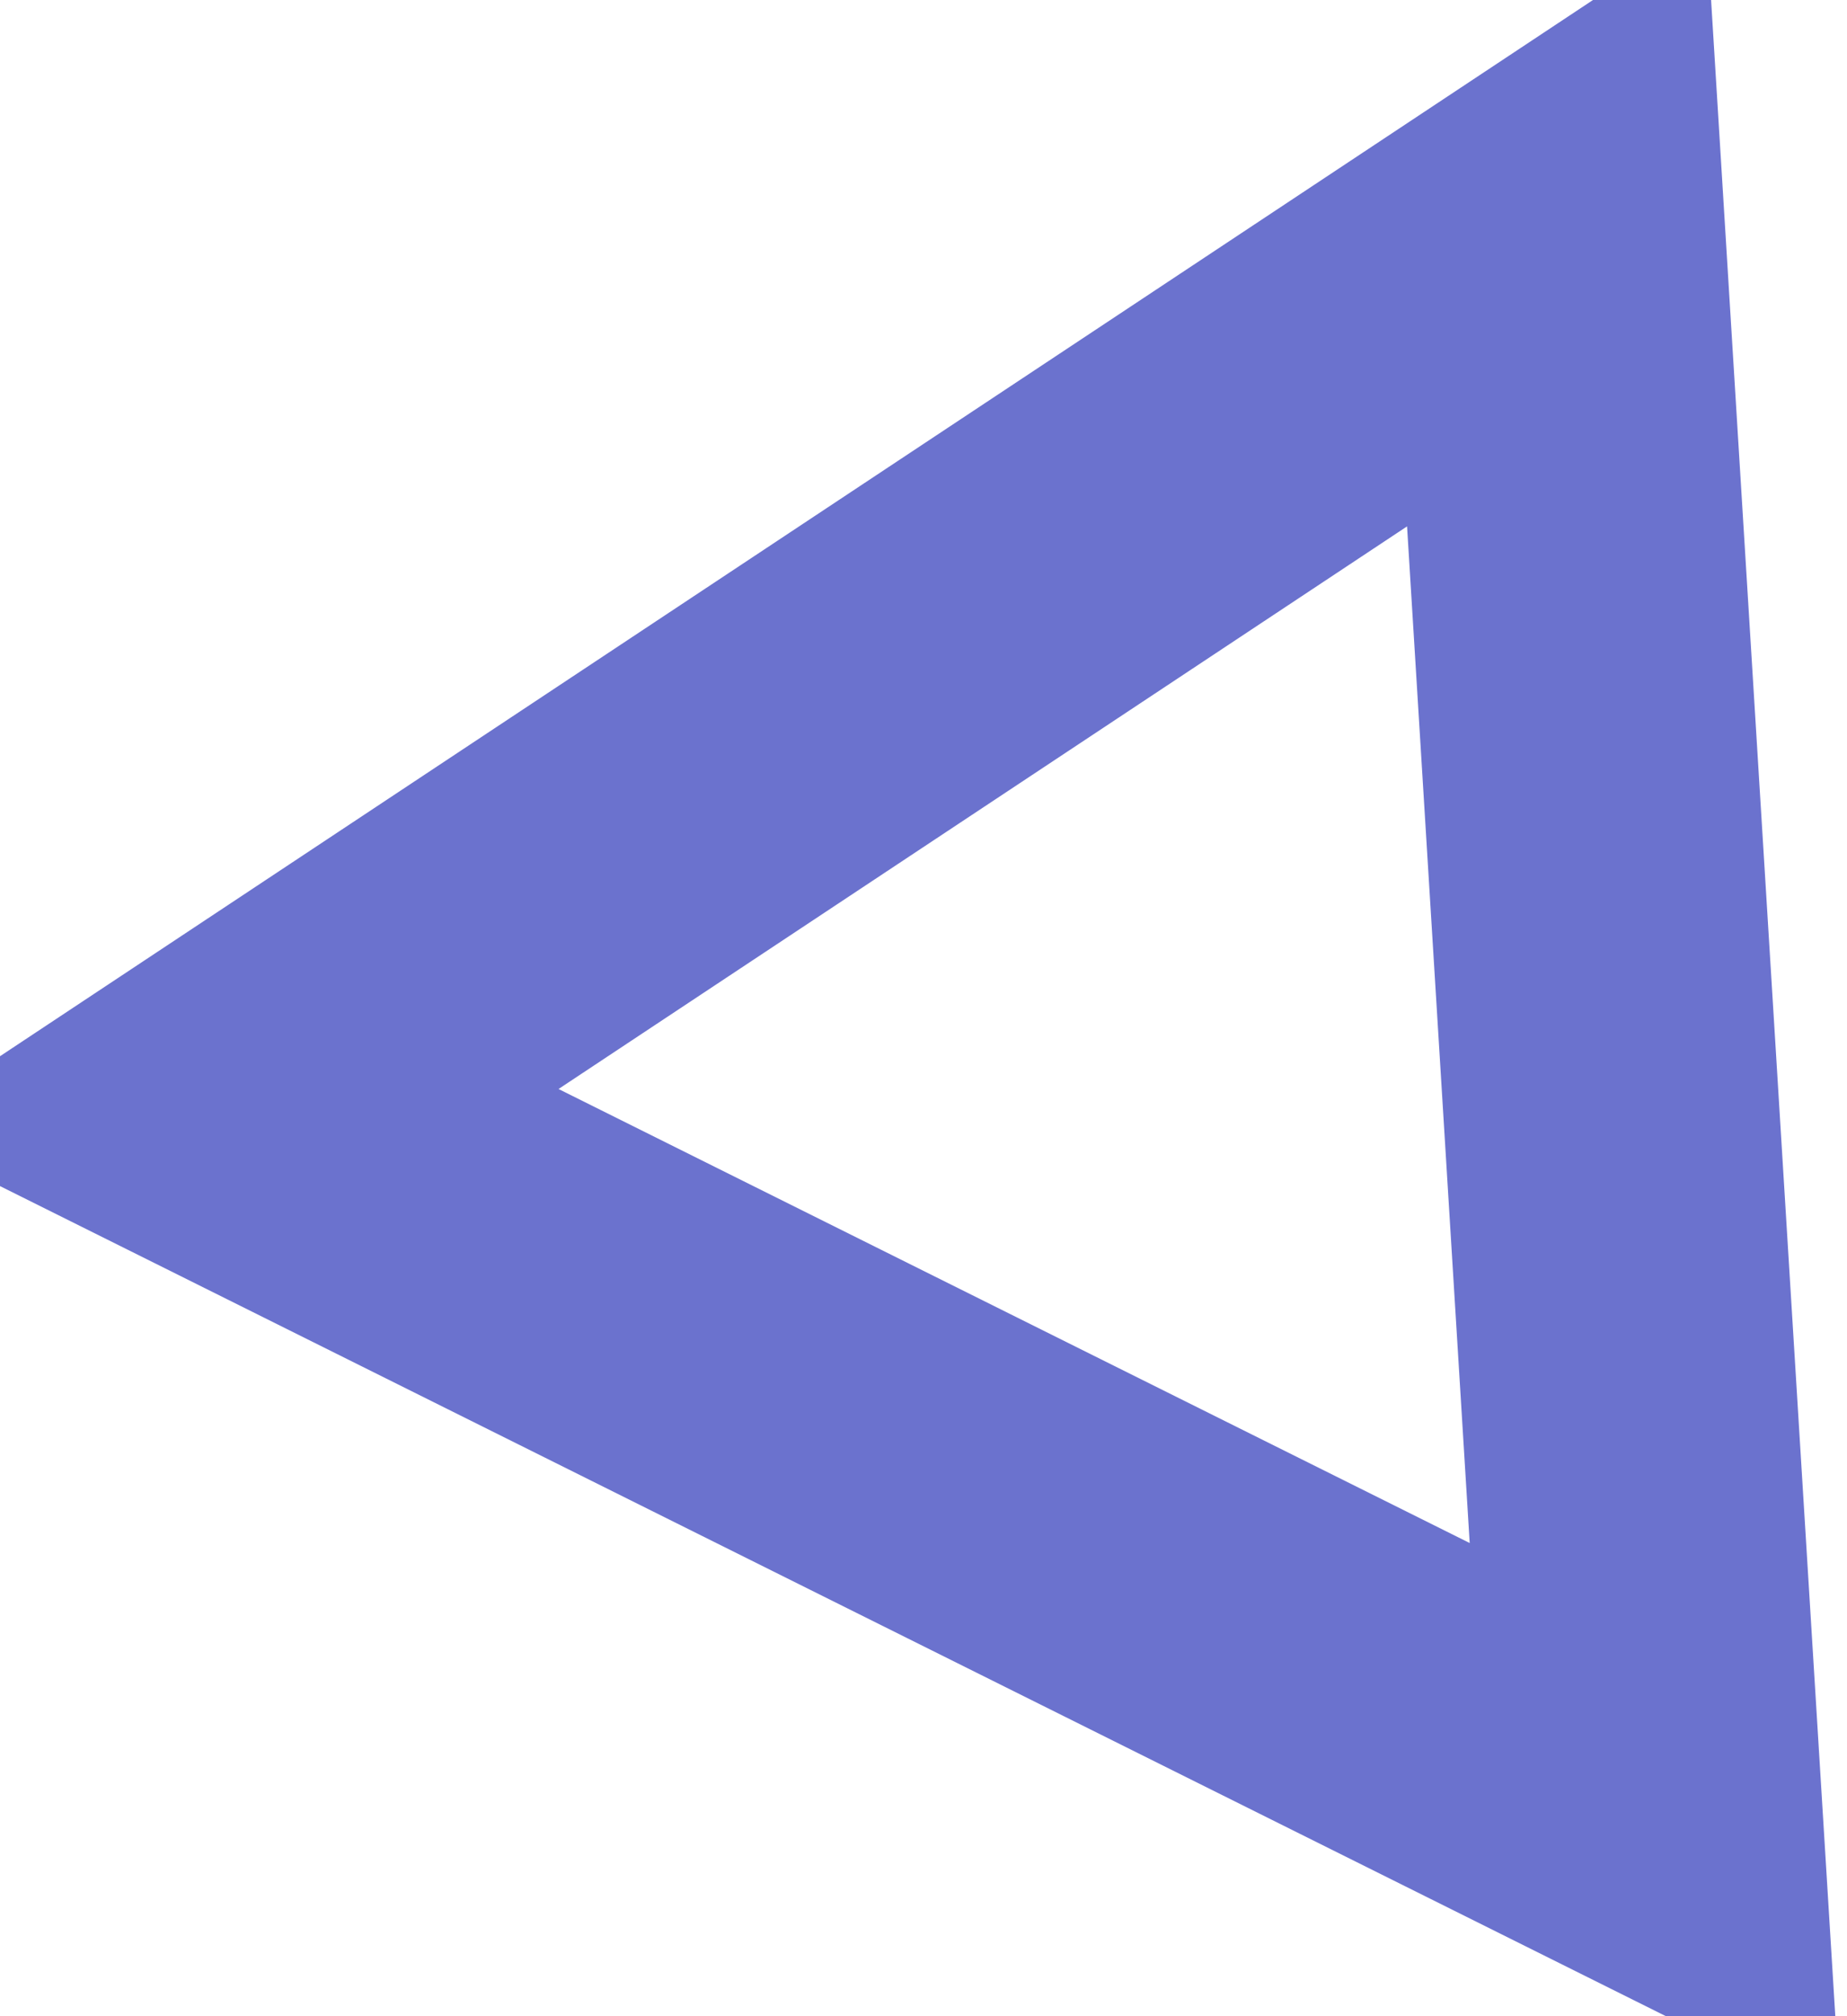 <svg xmlns="http://www.w3.org/2000/svg" width="55" height="60" viewBox="0 0 55 60" fill="none"><path d="M49.288 54.255L6.651 33.023L46.357 6.713L49.288 54.255Z" stroke="#6B72CE" stroke-width="10"></path></svg>